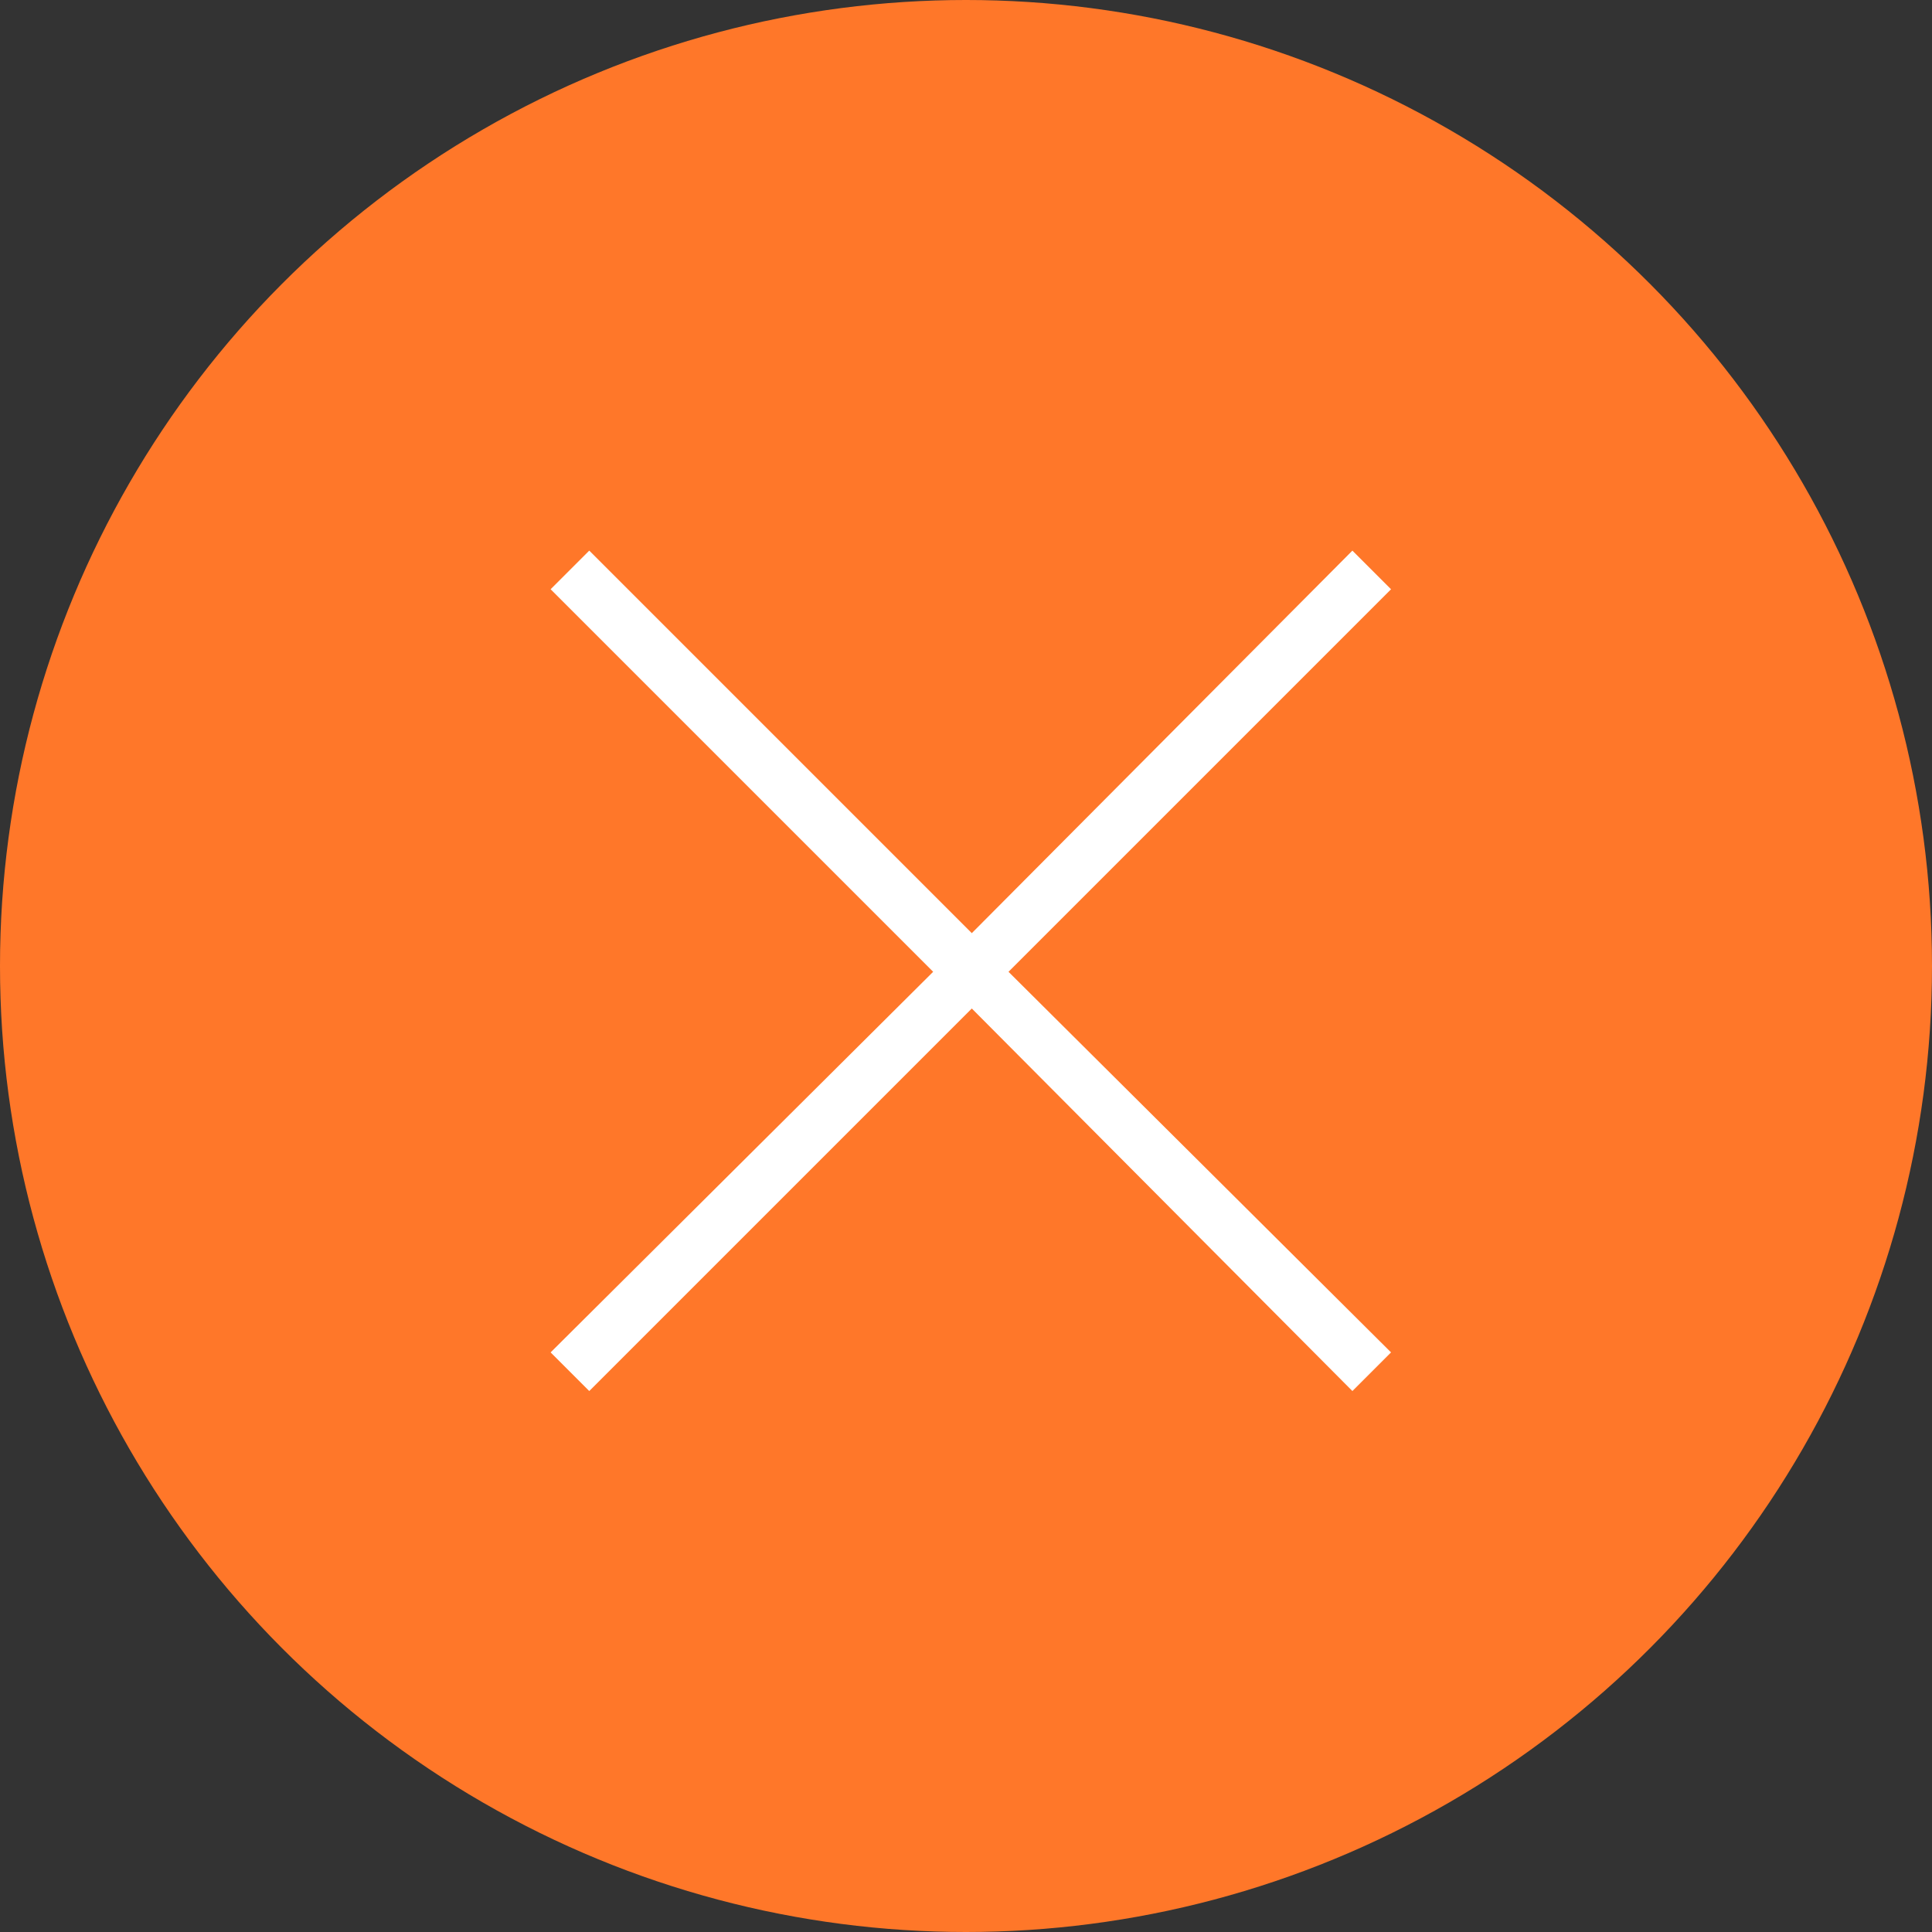<?xml version="1.0" encoding="UTF-8"?> <svg xmlns="http://www.w3.org/2000/svg" xmlns:xlink="http://www.w3.org/1999/xlink" width="24px" height="24px" viewBox="0 0 24 24"><rect x="0" y="0" width="24" height="24" fill="#333333" stroke="none"/> <g stroke="none" stroke-width="1" fill="none" fill-rule="evenodd"> <circle fill="#ff7729" cx="12" cy="12" r="12"></circle> <polygon fill="#FFFFFF" points="17.28 7.32 16.8 6.84 12.072 11.592 7.32 6.84 6.84 7.32 11.592 12.072 6.84 16.8 7.32 17.28 12.072 12.528 16.8 17.28 17.28 16.8 12.528 12.072"></polygon> </g> </svg> 